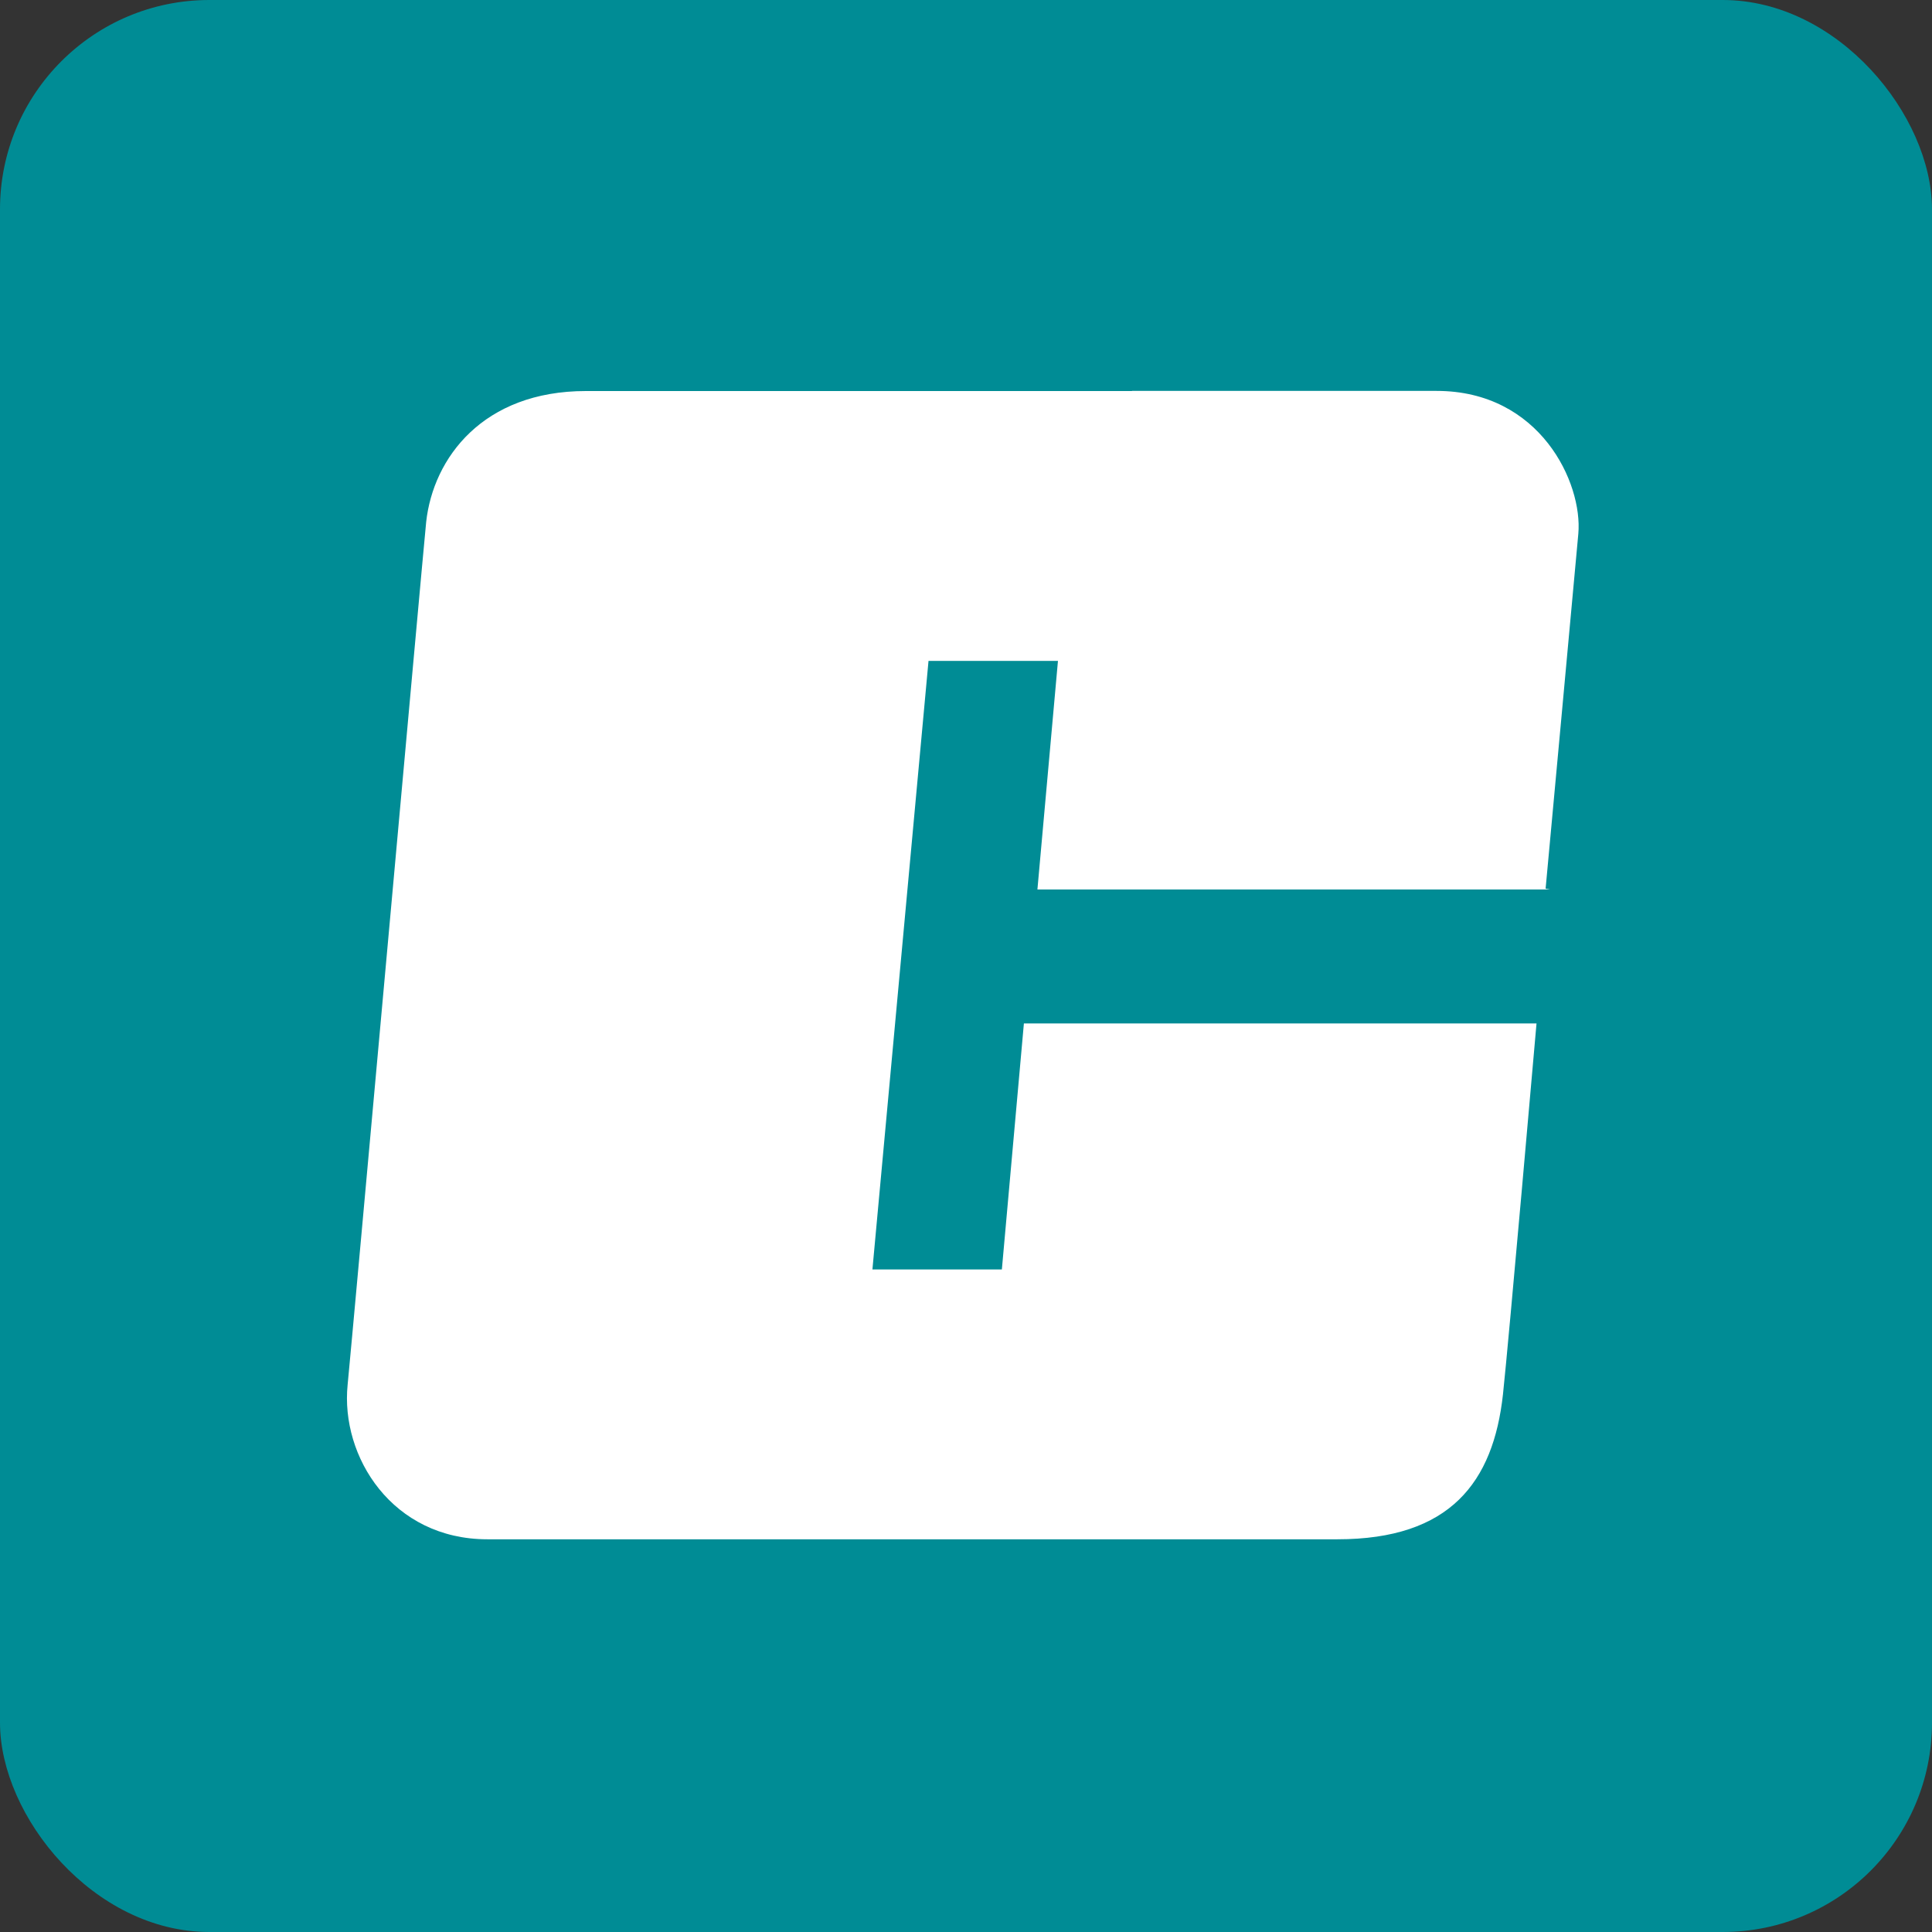 <svg xmlns="http://www.w3.org/2000/svg" viewBox="0 0 30 30"><rect x="0" y="0" width="30" height="30" fill="#333333" stroke="none"/><rect width="30" height="30" fill="#008c95" ry="3.25" style="paint-order:markers fill stroke"/><path fill="#fff" d="M24 13.8s.464-5.02.508-5.51c.071-.789-.592-2.22-2.2-2.22h-4.73v.002h-8.48c-1.6 0-2.37 1.04-2.48 2.03-.059.59-1.15 12.7-1.22 13.4-.113 1.12.697 2.4 2.17 2.4h13.2c1.75 0 2.42-.886 2.57-2.25.089-.819.521-5.76.521-5.76h-7.96l-.342 3.82h-2.01l.871-9.45h2.01l-.319 3.55h7.96z"/></svg>